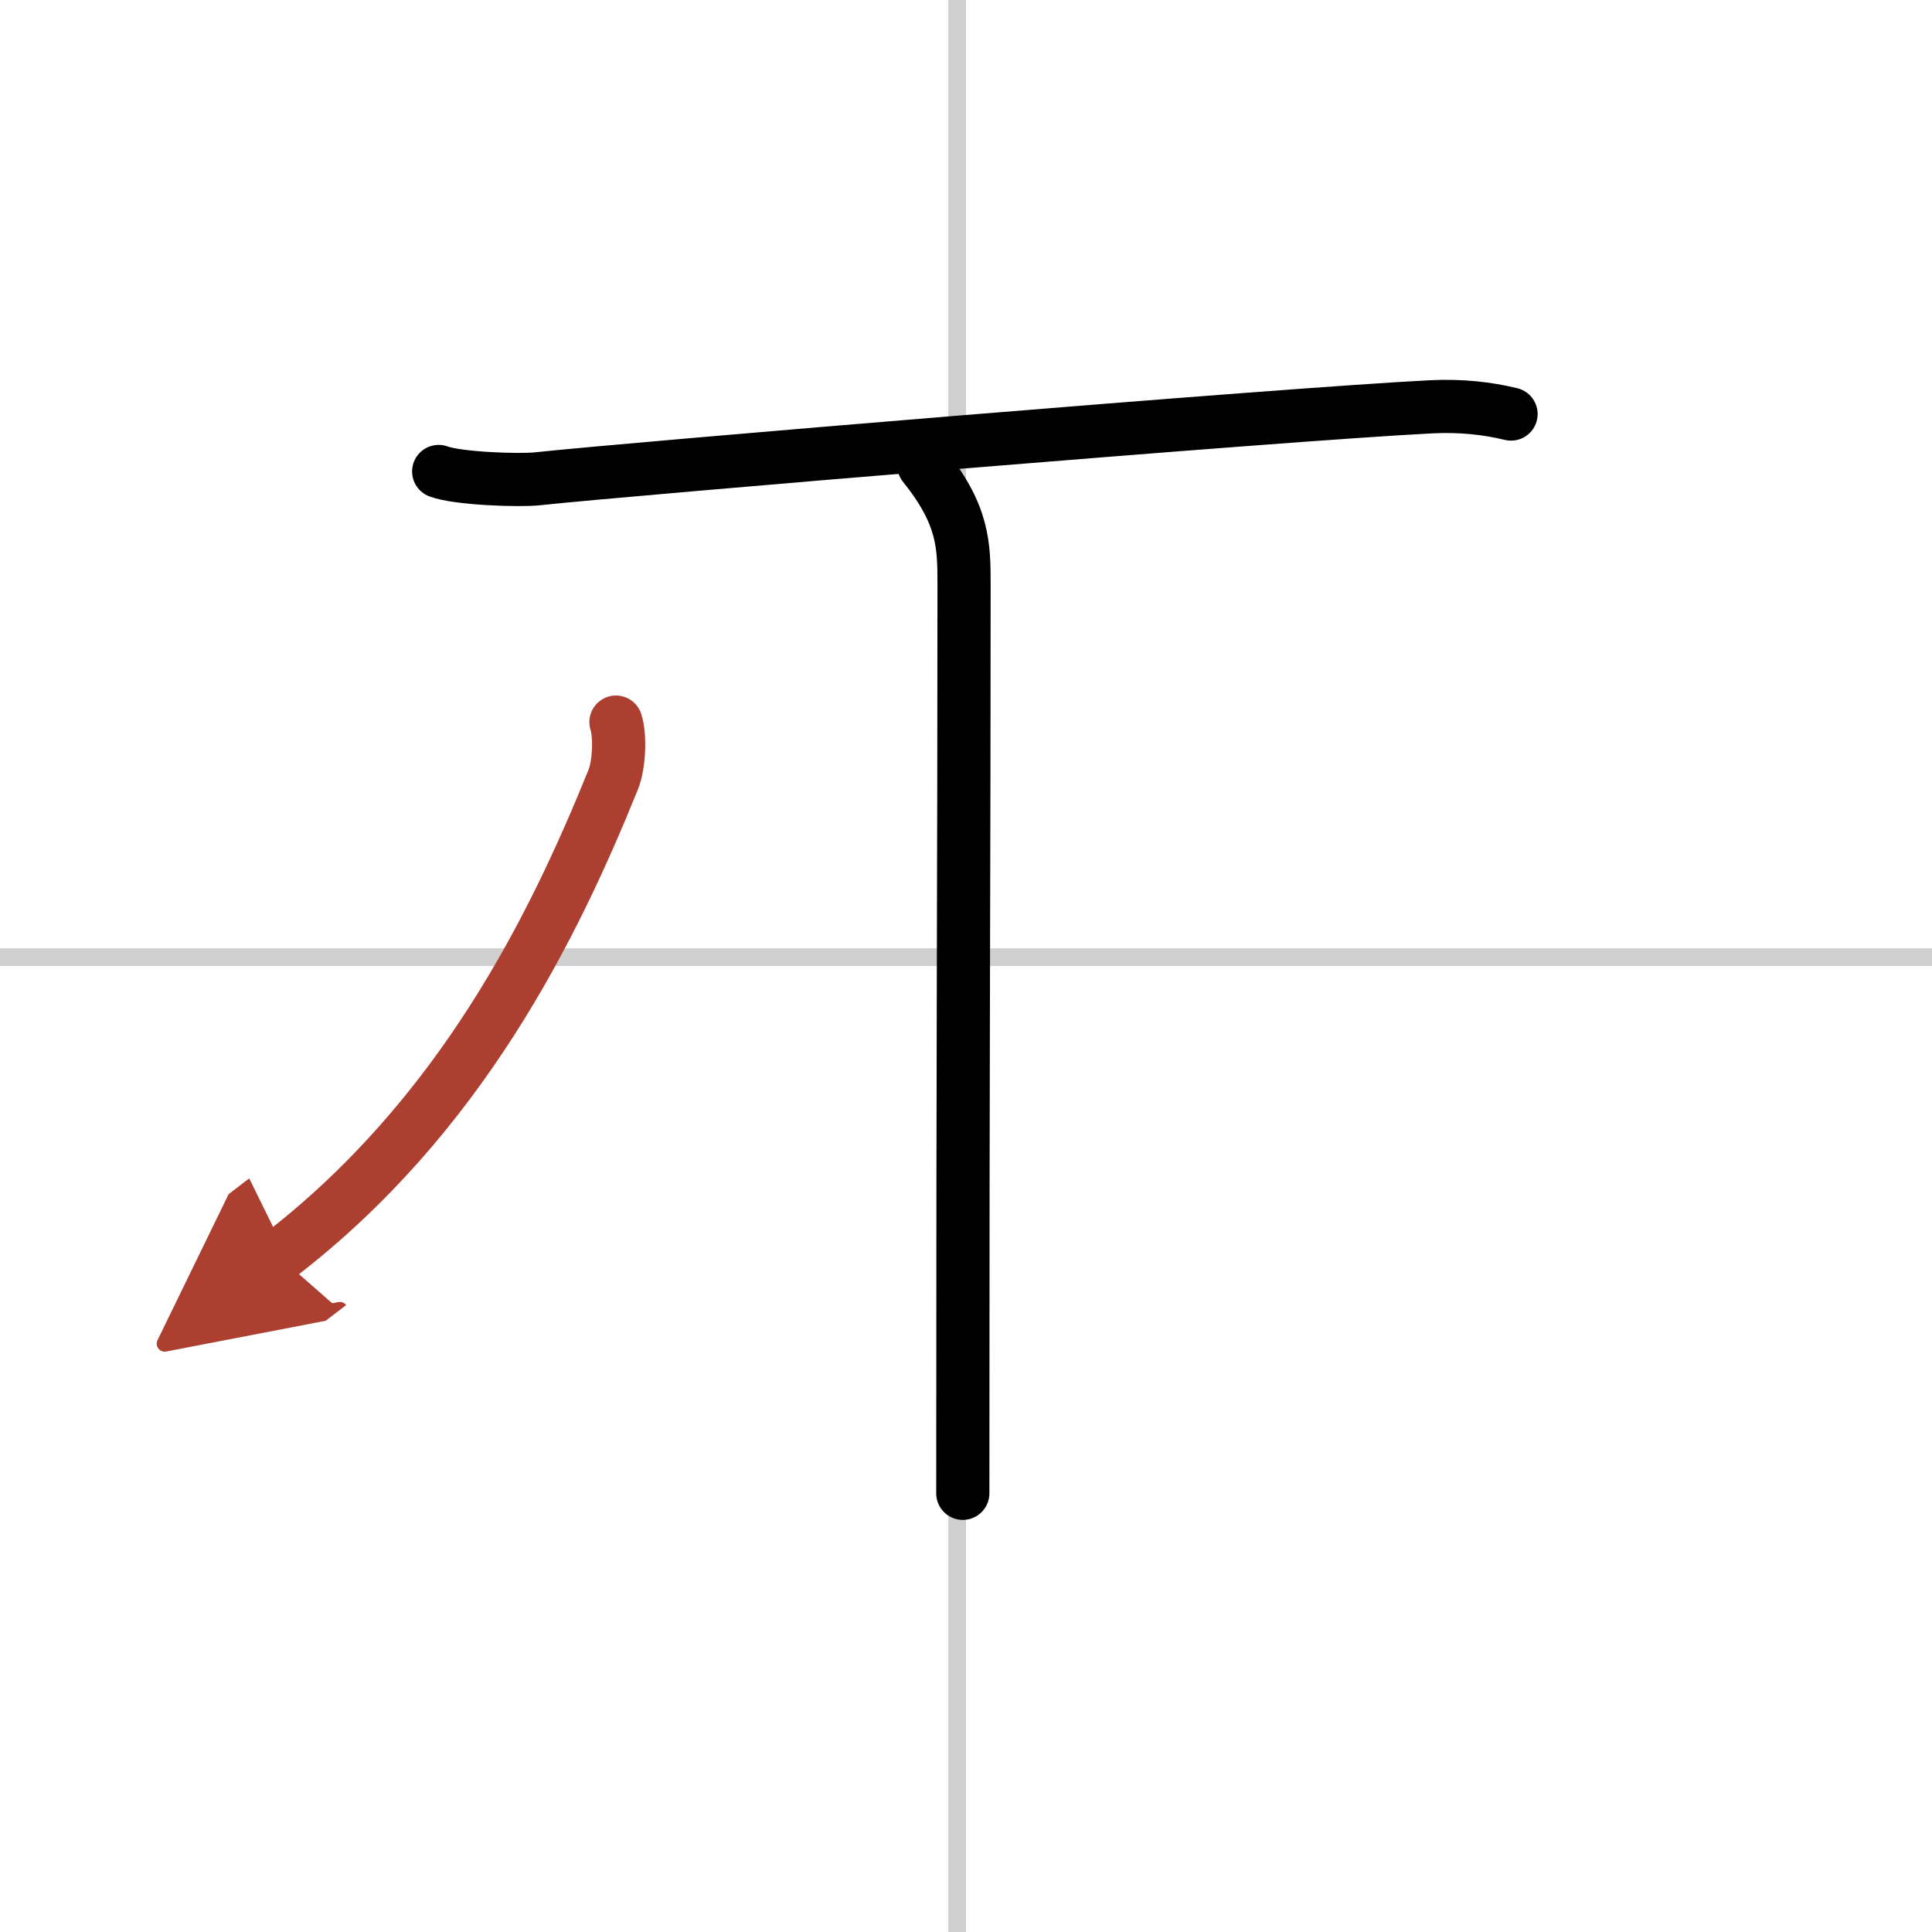 <svg width="400" height="400" viewBox="0 0 109 109" xmlns="http://www.w3.org/2000/svg"><defs><marker id="a" markerWidth="4" orient="auto" refX="1" refY="5" viewBox="0 0 10 10"><polyline points="0 0 10 5 0 10 1 5" fill="#ad3f31" stroke="#ad3f31"/></marker></defs><g fill="none" stroke="#000" stroke-linecap="round" stroke-linejoin="round" stroke-width="3"><rect width="100%" height="100%" fill="#fff" stroke="#fff"/><line x1="54" x2="54" y2="109" stroke="#d0d0d0" stroke-width="1"/><line x2="109" y1="54" y2="54" stroke="#d0d0d0" stroke-width="1"/><path d="m24.75 26.6c1.06 0.4 4.53 0.53 5.6 0.41 5-0.54 42.01-3.64 50.41-4.06 1.64-0.08 3.13 0.08 4.49 0.41"/><path d="m52.12 26.25c2.27 2.83 2.27 4.53 2.27 6.8 0 15.86-0.07 24.01-0.07 51.2"/><path d="M34.75,40.74C35,41.5,34.94,43.16,34.59,44C31.25,52.25,26,63,15.72,70.88" marker-end="url(#a)" stroke="#ad3f31"/></g></svg>
